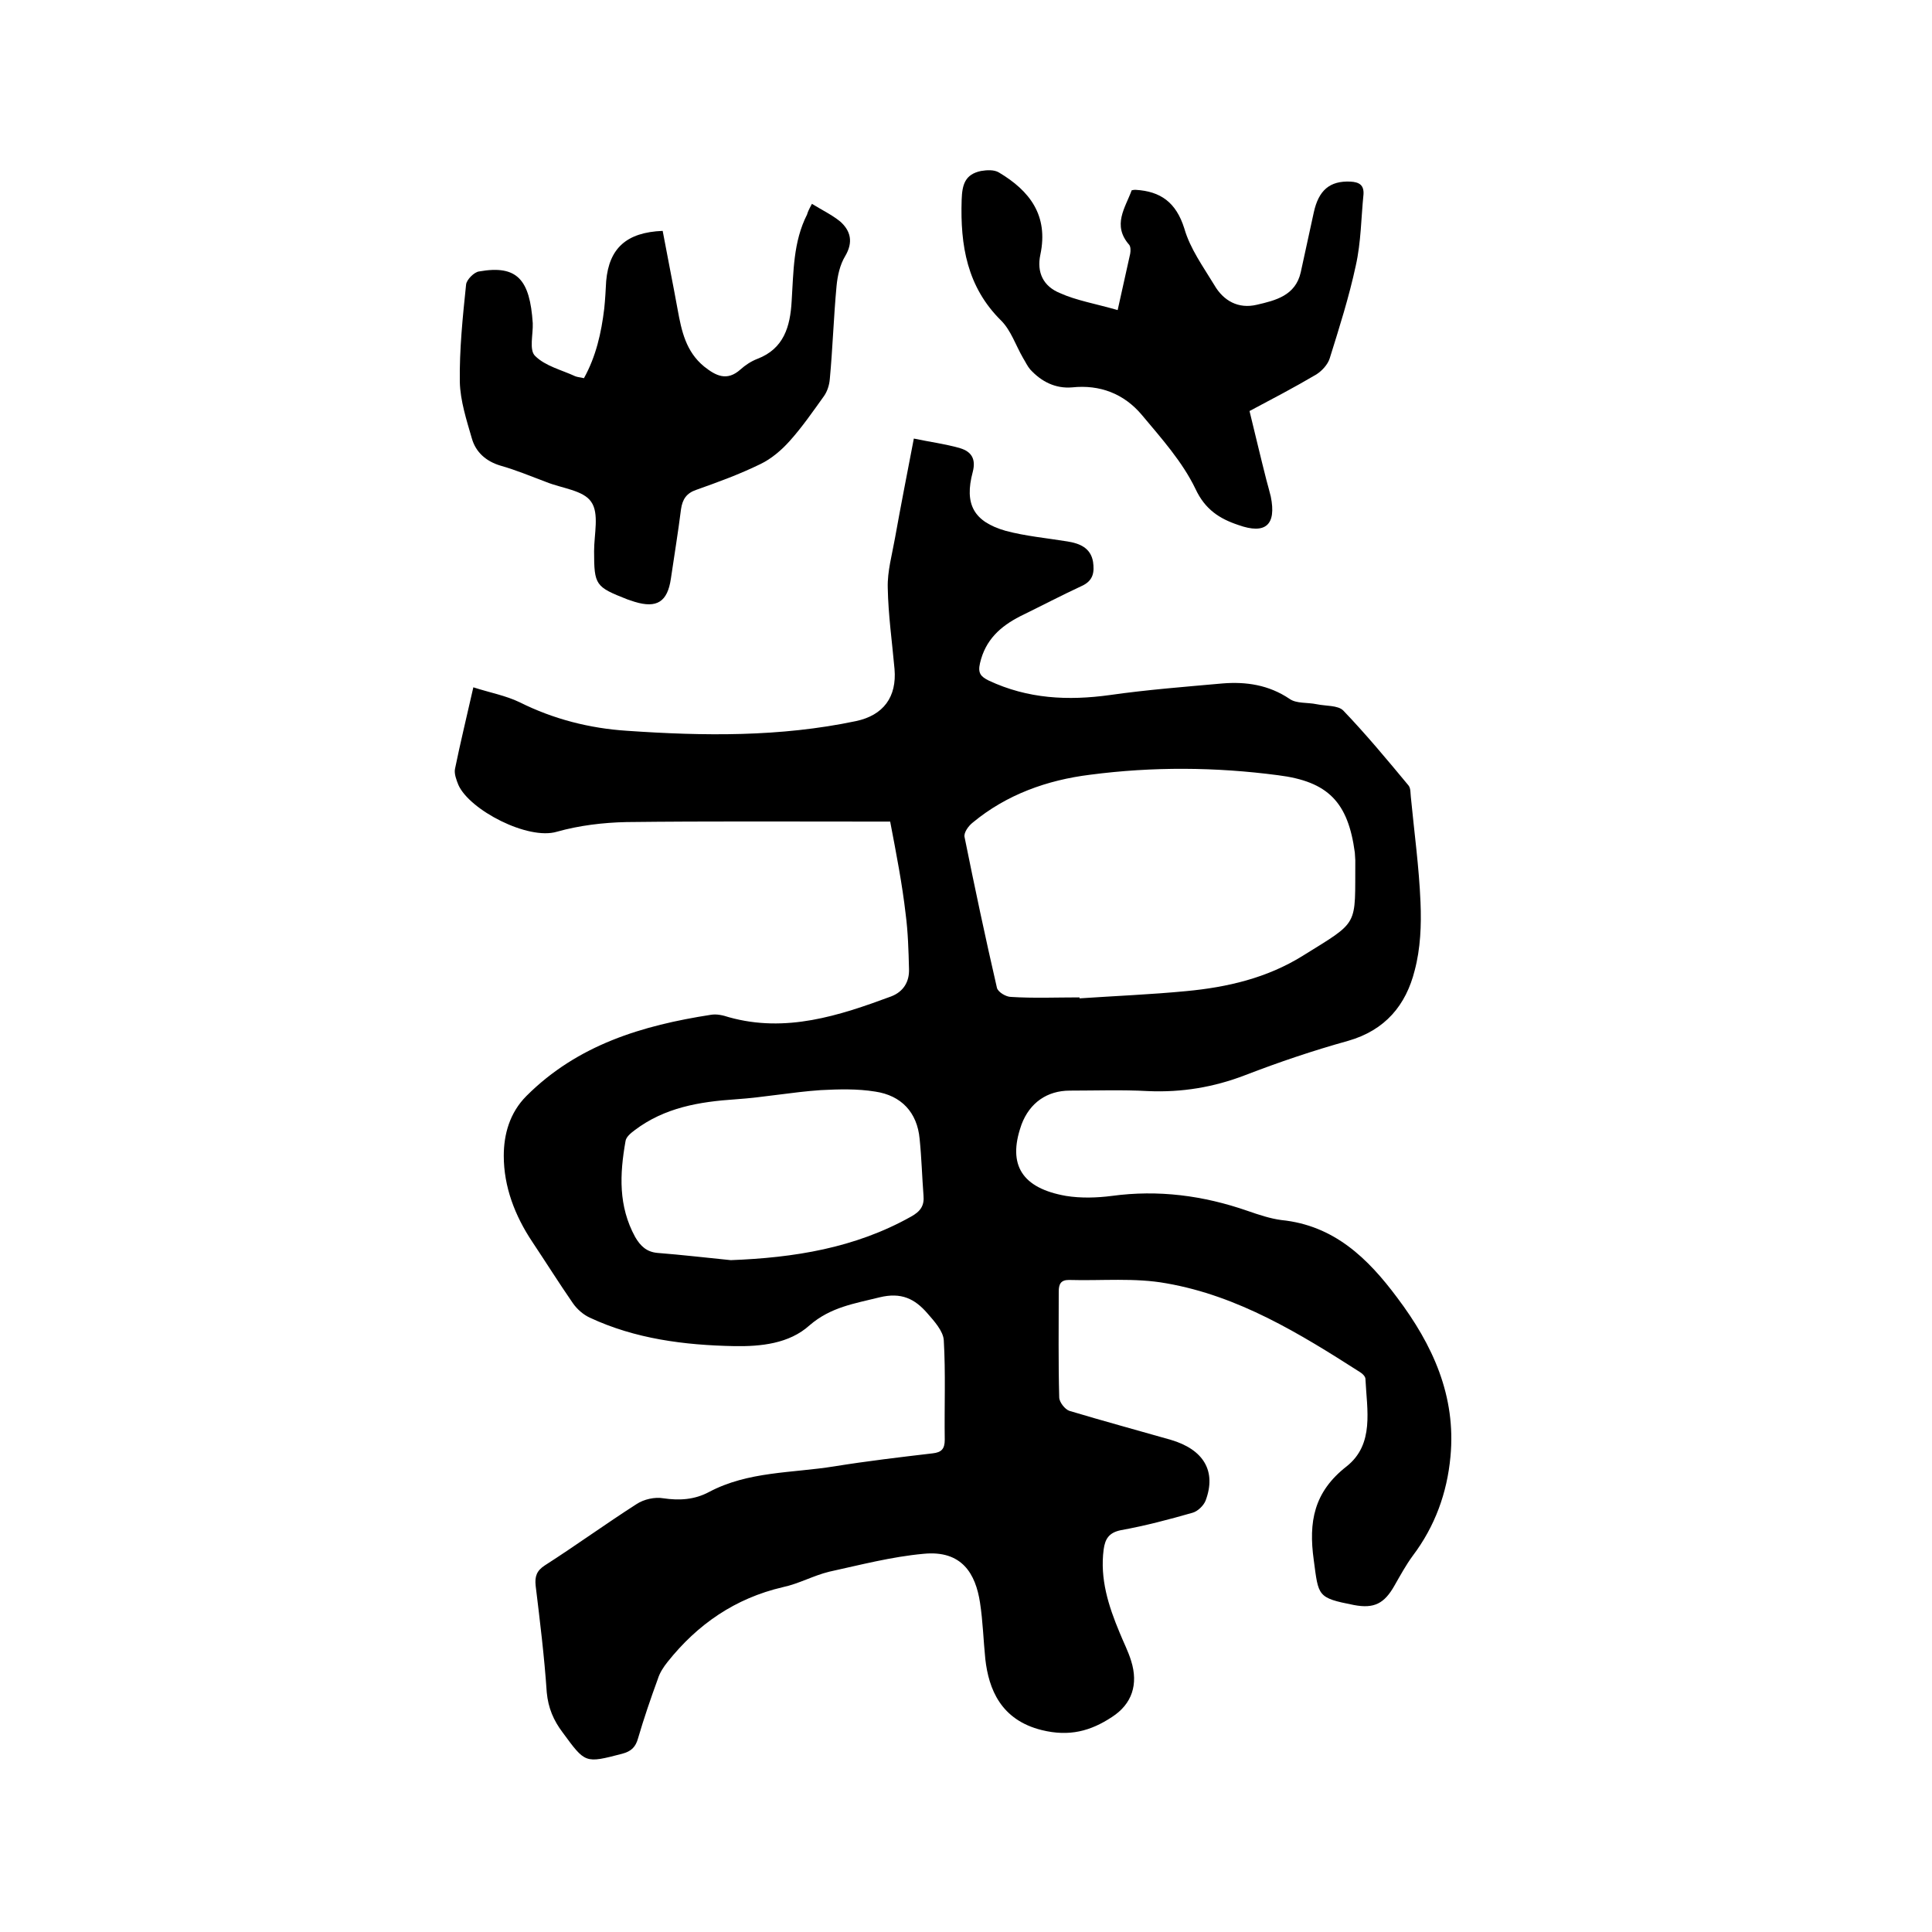 <svg enable-background="new 0 0 400 400" viewBox="0 0 400 400" xmlns="http://www.w3.org/2000/svg"><path d="m184.3 170.1c-1.3 0-2.6 0-3.8 0-16.9 0-33.9-.1-50.8.1-4.8.1-9.8.7-14.4 2-6 1.8-18.1-4.5-20.4-9.7-.4-1-.9-2.3-.7-3.3 1.1-5.4 2.4-10.7 3.8-16.9 3.4 1.1 6.7 1.7 9.6 3.1 7 3.5 14.5 5.4 22.2 5.9 15.9 1.1 31.7 1.3 47.4-2 5.7-1.2 8.5-5 8-10.8-.5-5.6-1.3-11.2-1.4-16.8-.1-3.4.9-6.9 1.5-10.3 1.2-6.7 2.5-13.3 3.9-20.6 3.3.7 6.5 1.1 9.6 2 2.3.7 3.3 2.2 2.6 4.9-1.8 6.7.2 10.3 6.8 12.2 4.1 1.1 8.5 1.5 12.8 2.2 2.5.4 4.8 1.3 5.3 4.2.3 2.1.1 3.9-2.3 5-4.3 2-8.5 4.2-12.8 6.3-4.1 2.1-7.2 4.9-8.3 9.7-.5 2.1.2 2.8 1.8 3.6 8.1 3.8 16.4 4.2 25.1 3 7.7-1.1 15.5-1.7 23.3-2.4 4.9-.4 9.6.3 13.9 3.2 1.4 1 3.7.7 5.6 1.1s4.4.2 5.5 1.3c4.7 4.9 9.1 10.2 13.5 15.5.5.6.4 1.6.5 2.4.7 7.3 1.7 14.5 2 21.8.2 4.7 0 9.6-1.2 14.1-1.8 7.2-6.1 12.4-13.8 14.6-7.2 2-14.3 4.4-21.3 7.1-6.5 2.5-13.1 3.6-20.1 3.3-5.4-.3-10.8-.1-16.2-.1-4.7 0-8.3 2.5-10 7 0 .1-.1.2-.1.3-2.8 8.1.2 12.9 9.3 14.5 3.1.5 6.4.4 9.5 0 9.6-1.3 18.9-.1 28.1 3.1 2.3.8 4.7 1.6 7 1.9 10.9 1.1 17.9 7.9 24 16.1 7.3 9.7 12.2 20.3 11 32.9-.7 7.5-3.2 14.4-7.8 20.5-1.4 1.9-2.6 4.1-3.8 6.2-2.1 3.7-4.2 4.8-8.4 4-7.6-1.5-7.3-1.8-8.3-9.3-1.1-7.9 0-14.1 6.8-19.4 5.8-4.6 4.2-11.7 3.9-18.1 0-.5-.6-1.1-1.1-1.4-12.5-8-25.2-15.8-40.1-18.4-6.6-1.2-13.4-.5-20.2-.7-1.7 0-2.1.9-2.1 2.4 0 7.3-.1 14.6.1 21.9 0 1 1.2 2.5 2.1 2.8 7 2.1 14 4 21 6 6.8 2 9.5 6.5 7.2 12.6-.4 1-1.6 2.2-2.7 2.5-4.9 1.4-9.8 2.7-14.8 3.6-2.5.5-3.3 1.8-3.6 4-.8 6.1 1 11.7 3.3 17.2.8 2 1.8 3.9 2.4 5.9 1.5 4.8.2 8.9-4 11.6-4.4 2.9-8.8 4.1-14.5 2.7-8.5-2.1-11-8.5-11.7-14.7-.4-3.9-.5-7.8-1.1-11.7-.9-5.9-3.7-10.9-11.7-10.1-6.6.6-13.1 2.3-19.5 3.7-3.3.8-6.3 2.5-9.6 3.2-9.9 2.3-17.7 7.7-23.9 15.5-.8 1-1.6 2.2-2 3.5-1.5 4.1-2.9 8.2-4.1 12.3-.5 1.8-1.4 2.7-3.3 3.2-7.7 2-7.6 2-12.3-4.4-1.9-2.5-3-5.1-3.3-8.3-.5-7.4-1.4-14.7-2.3-22.1-.2-1.9.2-3.1 1.9-4.2 6.4-4.1 12.6-8.6 19-12.7 1.5-1 3.8-1.5 5.5-1.2 3.4.5 6.5.3 9.5-1.3 8.1-4.3 17.2-3.9 25.9-5.3 6.8-1.1 13.6-1.9 20.4-2.7 1.8-.2 2.5-.9 2.5-2.8-.1-6.9.2-13.8-.2-20.6-.1-1.9-2-4-3.4-5.6-2.6-3-5.4-4.4-9.9-3.3-5.2 1.3-10.1 2-14.5 5.8-4.2 3.8-10.1 4.4-15.6 4.3-10.3-.2-20.5-1.5-29.9-5.9-1.3-.6-2.6-1.7-3.5-3-2.9-4.2-5.6-8.5-8.4-12.7-3.6-5.4-5.9-11.4-5.9-17.8 0-4.4 1.2-8.9 4.7-12.4 10.6-10.6 24-14.6 38.2-16.8 1.2-.2 2.5.1 3.7.5 11.8 3.3 22.8-.3 33.6-4.3 2.6-1 3.8-3.1 3.7-5.7-.1-3.8-.2-7.6-.7-11.4-.7-6.1-1.9-12.3-3.2-19.1zm39.2 36.4v.2c7.4-.5 14.8-.8 22.1-1.5 8.5-.8 16.7-2.7 24.1-7.3 11.9-7.4 10.8-5.9 10.9-19.8 0-.5-.1-1.1-.1-1.6-1.4-10.4-5.5-14.7-15.9-16-12.9-1.7-25.9-1.8-38.9-.1-8.9 1.1-17.3 4.1-24.3 9.9-.9.7-1.9 2.1-1.7 3 2.1 10.4 4.3 20.8 6.7 31.2.2.9 1.9 1.9 2.9 1.9 4.7.3 9.4.1 14.2.1zm-72.2 54.4c13.1-.5 25.7-2.5 37.3-9 2-1.1 2.8-2.3 2.6-4.4-.3-3.9-.4-7.8-.8-11.7-.5-5.5-3.8-9-9.2-9.8-3.7-.6-7.5-.5-11.3-.3-5.9.4-11.7 1.5-17.6 1.9-7.5.5-14.7 1.7-20.9 6.4-.8.6-1.8 1.4-1.9 2.3-1.2 6.8-1.5 13.4 2 19.8 1.1 1.9 2.4 3.1 4.6 3.3 5.1.4 10.2 1 15.2 1.5z"/><path d="m168.1 42.2c2.1 1.3 4.2 2.3 5.9 3.7 2.1 1.9 2.7 4.2 1 7.1-1.1 1.8-1.6 4.1-1.8 6.2-.6 6.4-.8 12.9-1.4 19.3-.1 1.2-.5 2.5-1.2 3.5-2.3 3.2-4.5 6.4-7.1 9.3-1.7 1.9-3.8 3.7-6.1 4.8-4.3 2.1-8.7 3.7-13.2 5.3-2.1.7-2.9 2-3.2 4-.6 4.8-1.4 9.6-2.1 14.4s-2.9 6.2-7.5 4.8c-.5-.2-1-.3-1.5-.5-6.6-2.6-6.9-2.9-6.9-10 0-3.5 1.1-7.8-.6-10.2-1.6-2.4-6.1-2.8-9.3-4.1-3.2-1.2-6.3-2.5-9.5-3.4-3-.9-5.1-2.8-5.9-5.6-1.1-3.8-2.4-7.8-2.5-11.7-.1-6.7.6-13.5 1.3-20.2.1-1 1.7-2.6 2.7-2.7 7.9-1.4 10.5 1.7 11.1 10.7.1 2.3-.8 5.6.5 6.8 2.1 2.1 5.5 2.9 8.3 4.2.5.2 1 .2 1.8.4 2.5-4.5 3.6-9.4 4.2-14.4.2-1.9.3-3.8.4-5.7.6-6.8 4.2-10.1 11.7-10.4 1 5.4 2.1 10.8 3.1 16.3.8 4.4 1.7 8.7 5.5 11.8 2.4 1.9 4.7 3.1 7.5.6 1-.9 2.2-1.7 3.5-2.2 5.5-2.1 6.8-6.7 7.1-11.9.4-6.1.3-12.3 3.2-18 .1-.4.3-.9 1-2.2z"/><path d="m231.4 64.2c1-4.5 1.8-8.1 2.6-11.7.1-.6.1-1.4-.2-1.8-3.6-4.1-.8-7.7.5-11.3.4-.1.6-.1.8-.1 5.2.3 8.4 2.6 10.1 8 1.2 4.2 3.9 7.9 6.2 11.7 1.9 3.3 5 5 8.8 4.1 3.9-.9 8-1.9 9.1-6.7.9-4.1 1.8-8.2 2.7-12.4 1-4.6 3.3-6.6 7.6-6.4 1.8.1 2.8.7 2.7 2.6-.5 4.9-.5 9.9-1.6 14.8-1.4 6.5-3.4 12.8-5.4 19.2-.4 1.3-1.7 2.7-2.9 3.4-4.4 2.6-9 5-13.7 7.5 1.2 4.9 2.3 9.6 3.5 14.3.3 1.1.6 2.2.9 3.4 1.2 5.9-1.1 7.9-6.7 5.9-3.9-1.3-6.9-3.2-8.9-7.5-2.7-5.6-7-10.4-11.1-15.3-3.7-4.4-8.7-6.3-14.4-5.7-3.5.3-6.4-1.2-8.7-3.7-.6-.7-1-1.6-1.5-2.4-1.5-2.6-2.5-5.7-4.5-7.7-7.1-7-8.5-15.6-8.2-25 .1-3.2.7-5.3 4-6 1.2-.2 2.7-.3 3.7.3 6.4 3.8 10.3 8.9 8.6 17-.8 3.7.6 6.6 4.1 8 3.3 1.5 7.4 2.2 11.9 3.5z"/></svg>